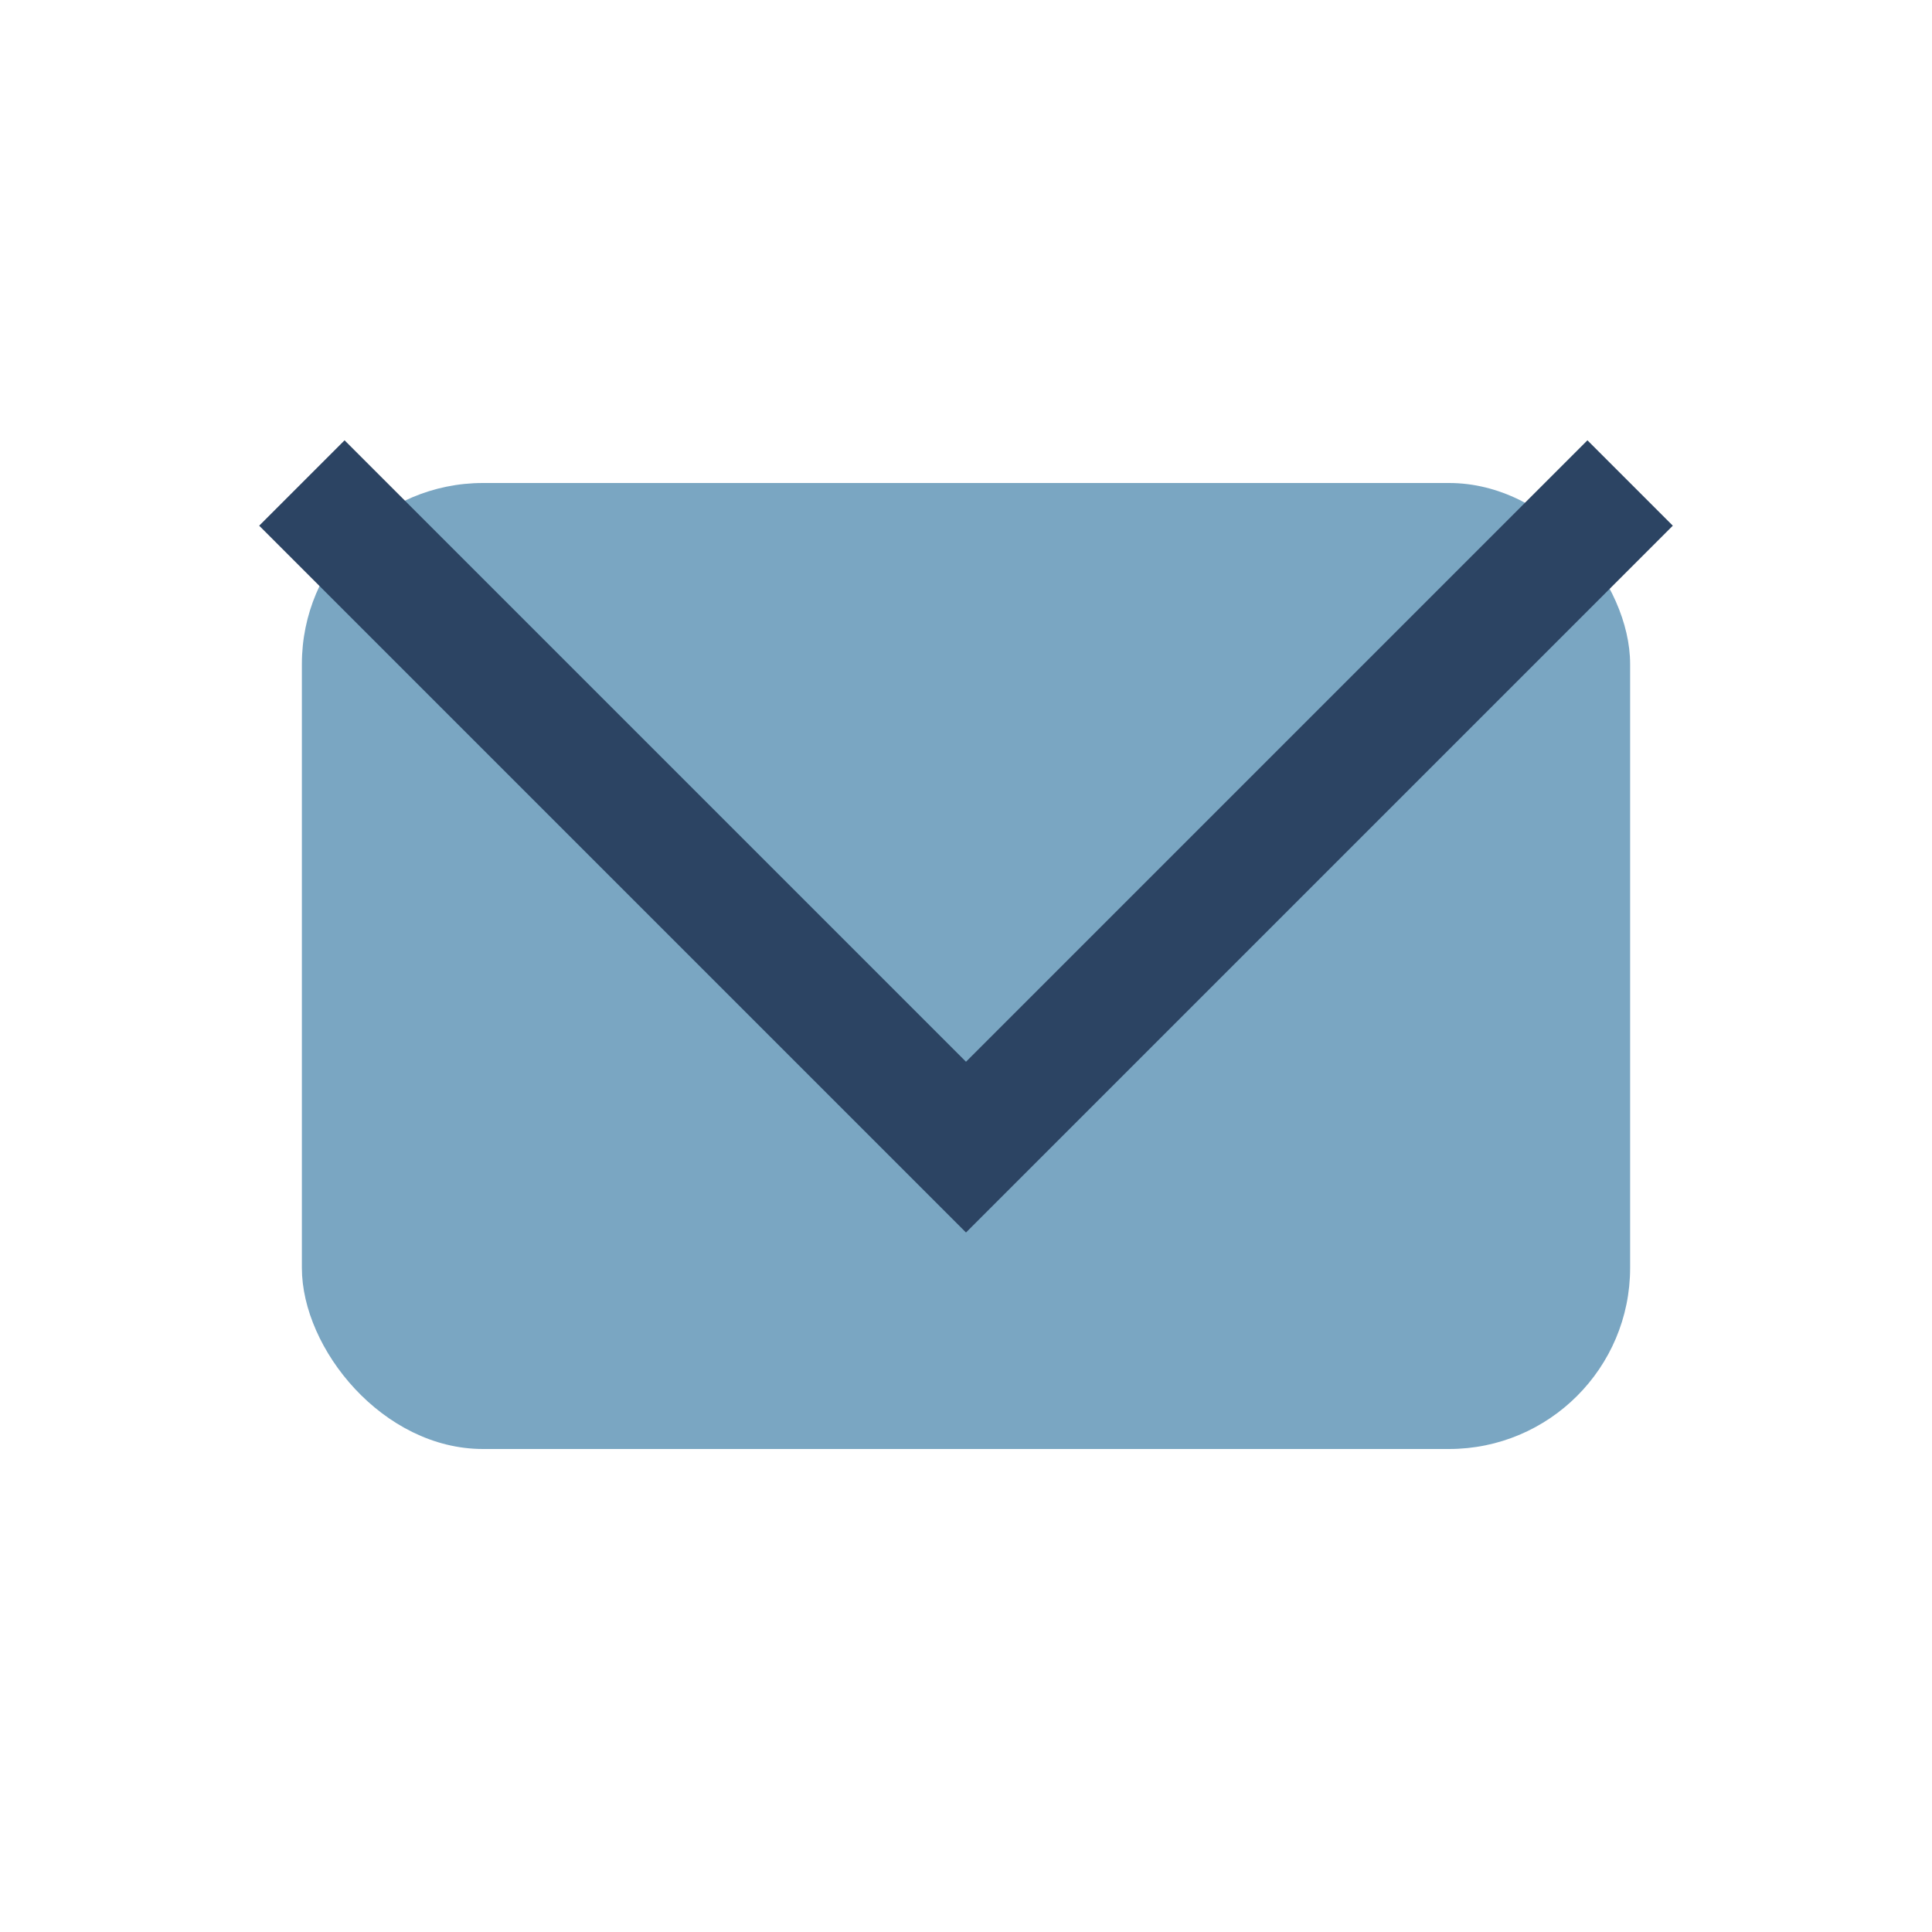 <?xml version="1.0" encoding="UTF-8"?>
<svg xmlns="http://www.w3.org/2000/svg" width="32" height="32" viewBox="0 0 32 32"><rect x="5" y="8" width="22" height="16" rx="3" fill="#7AA6C2"/><polyline points="5,8 16,19 27,8" fill="none" stroke="#2C4463" stroke-width="2"/></svg>